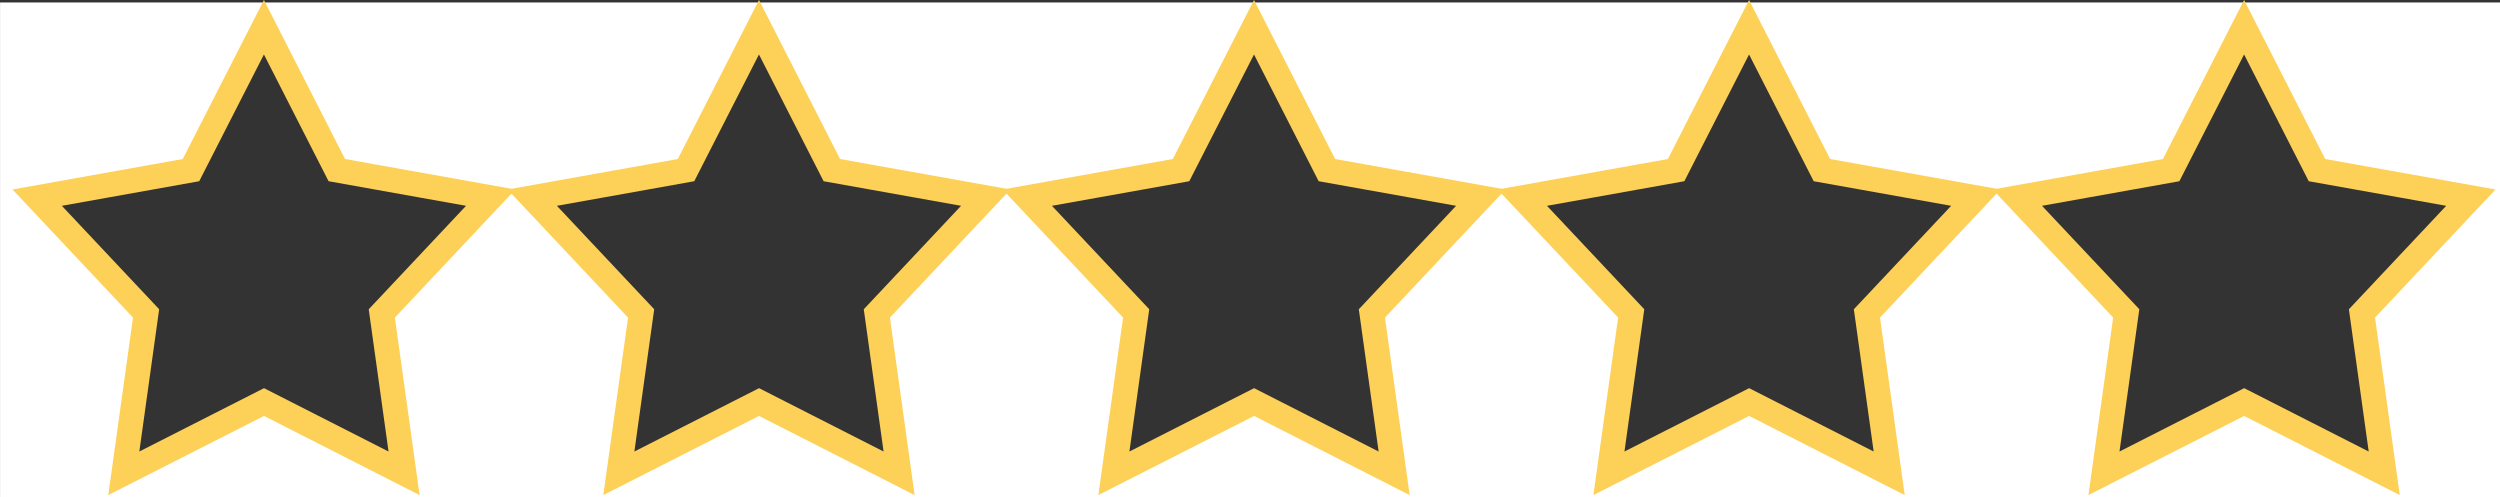 <svg xmlns="http://www.w3.org/2000/svg" width="101.002" height="20.098" viewBox="0 0 101.002 20.098">
  <rect x="0" y="0" width="101.002" height="20.098" fill="#333333" stroke="none"/>
  <g id="Group_75" data-name="Group 75" transform="translate(21698.002 19065.1)">
    <path id="Subtraction_2" data-name="Subtraction 2" d="M-21962-18932h-101v-20h101v20h0Zm-10.338-19-2.945,5.775-6.219,1.107,4.4,4.678-.9,6.463,5.664-2.877v0l5.66,2.877-.9-6.463,4.4-4.678-6.223-1.107Zm-20,0-2.945,5.775-6.219,1.107,4.4,4.678-.9,6.463,5.664-2.877v0l5.66,2.877-.9-6.463,4.4-4.678-6.217-1.107Zm-20,0-2.945,5.775-6.219,1.107,4.4,4.678-.9,6.463,5.664-2.877v0l5.66,2.877-.9-6.463,4.4-4.678-6.217-1.107Zm-20,0-2.951,5.775-6.213,1.107,4.4,4.678-.9,6.463,5.664-2.877v0l5.66,2.877-.9-6.463,4.4-4.678-6.217-1.107Zm-20,0-2.951,5.775-6.213,1.107,4.4,4.678-.9,6.463,5.664-2.877v0l5.66,2.877-.9-6.463,4.4-4.678-6.223-1.107Z" transform="translate(365 -113)" fill="#fff"/>
    <path id="star-sharp-solid" d="M28.061,0l2.944,5.773,6.218,1.112-4.4,4.678.9,6.459-5.659-2.879L22.4,18.021l.9-6.459L18.9,6.885l6.214-1.112Z" transform="translate(-21715.4 -19064)" fill="none" stroke="#fdd057" stroke-width="1"/>
    <path id="star-sharp-solid-2" data-name="star-sharp-solid" d="M28.061,0l2.944,5.773,6.218,1.112-4.4,4.678.9,6.459-5.659-2.879L22.4,18.021l.9-6.459L18.9,6.885l6.214-1.112Z" transform="translate(-21695.4 -19064)" fill="none" stroke="#fdd057" stroke-width="1"/>
    <path id="star-sharp-solid-3" data-name="star-sharp-solid" d="M28.061,0l2.944,5.773,6.218,1.112-4.4,4.678.9,6.459-5.659-2.879L22.4,18.021l.9-6.459L18.9,6.885l6.214-1.112Z" transform="translate(-21675.4 -19064)" fill="none" stroke="#fdd057" stroke-width="1"/>
    <path id="star-sharp-solid-4" data-name="star-sharp-solid" d="M28.061,0l2.944,5.773,6.218,1.112-4.4,4.678.9,6.459-5.659-2.879L22.4,18.021l.9-6.459L18.9,6.885l6.214-1.112Z" transform="translate(-21655.4 -19064)" fill="none" stroke="#fdd057" stroke-width="1"/>
    <path id="star-sharp-solid-5" data-name="star-sharp-solid" d="M28.061,0l2.944,5.773,6.218,1.112-4.4,4.678.9,6.459-5.659-2.879L22.4,18.021l.9-6.459L18.9,6.885l6.214-1.112Z" transform="translate(-21635.4 -19064)" fill="none" stroke="#fdd057" stroke-width="1"/>
  </g>
</svg>
